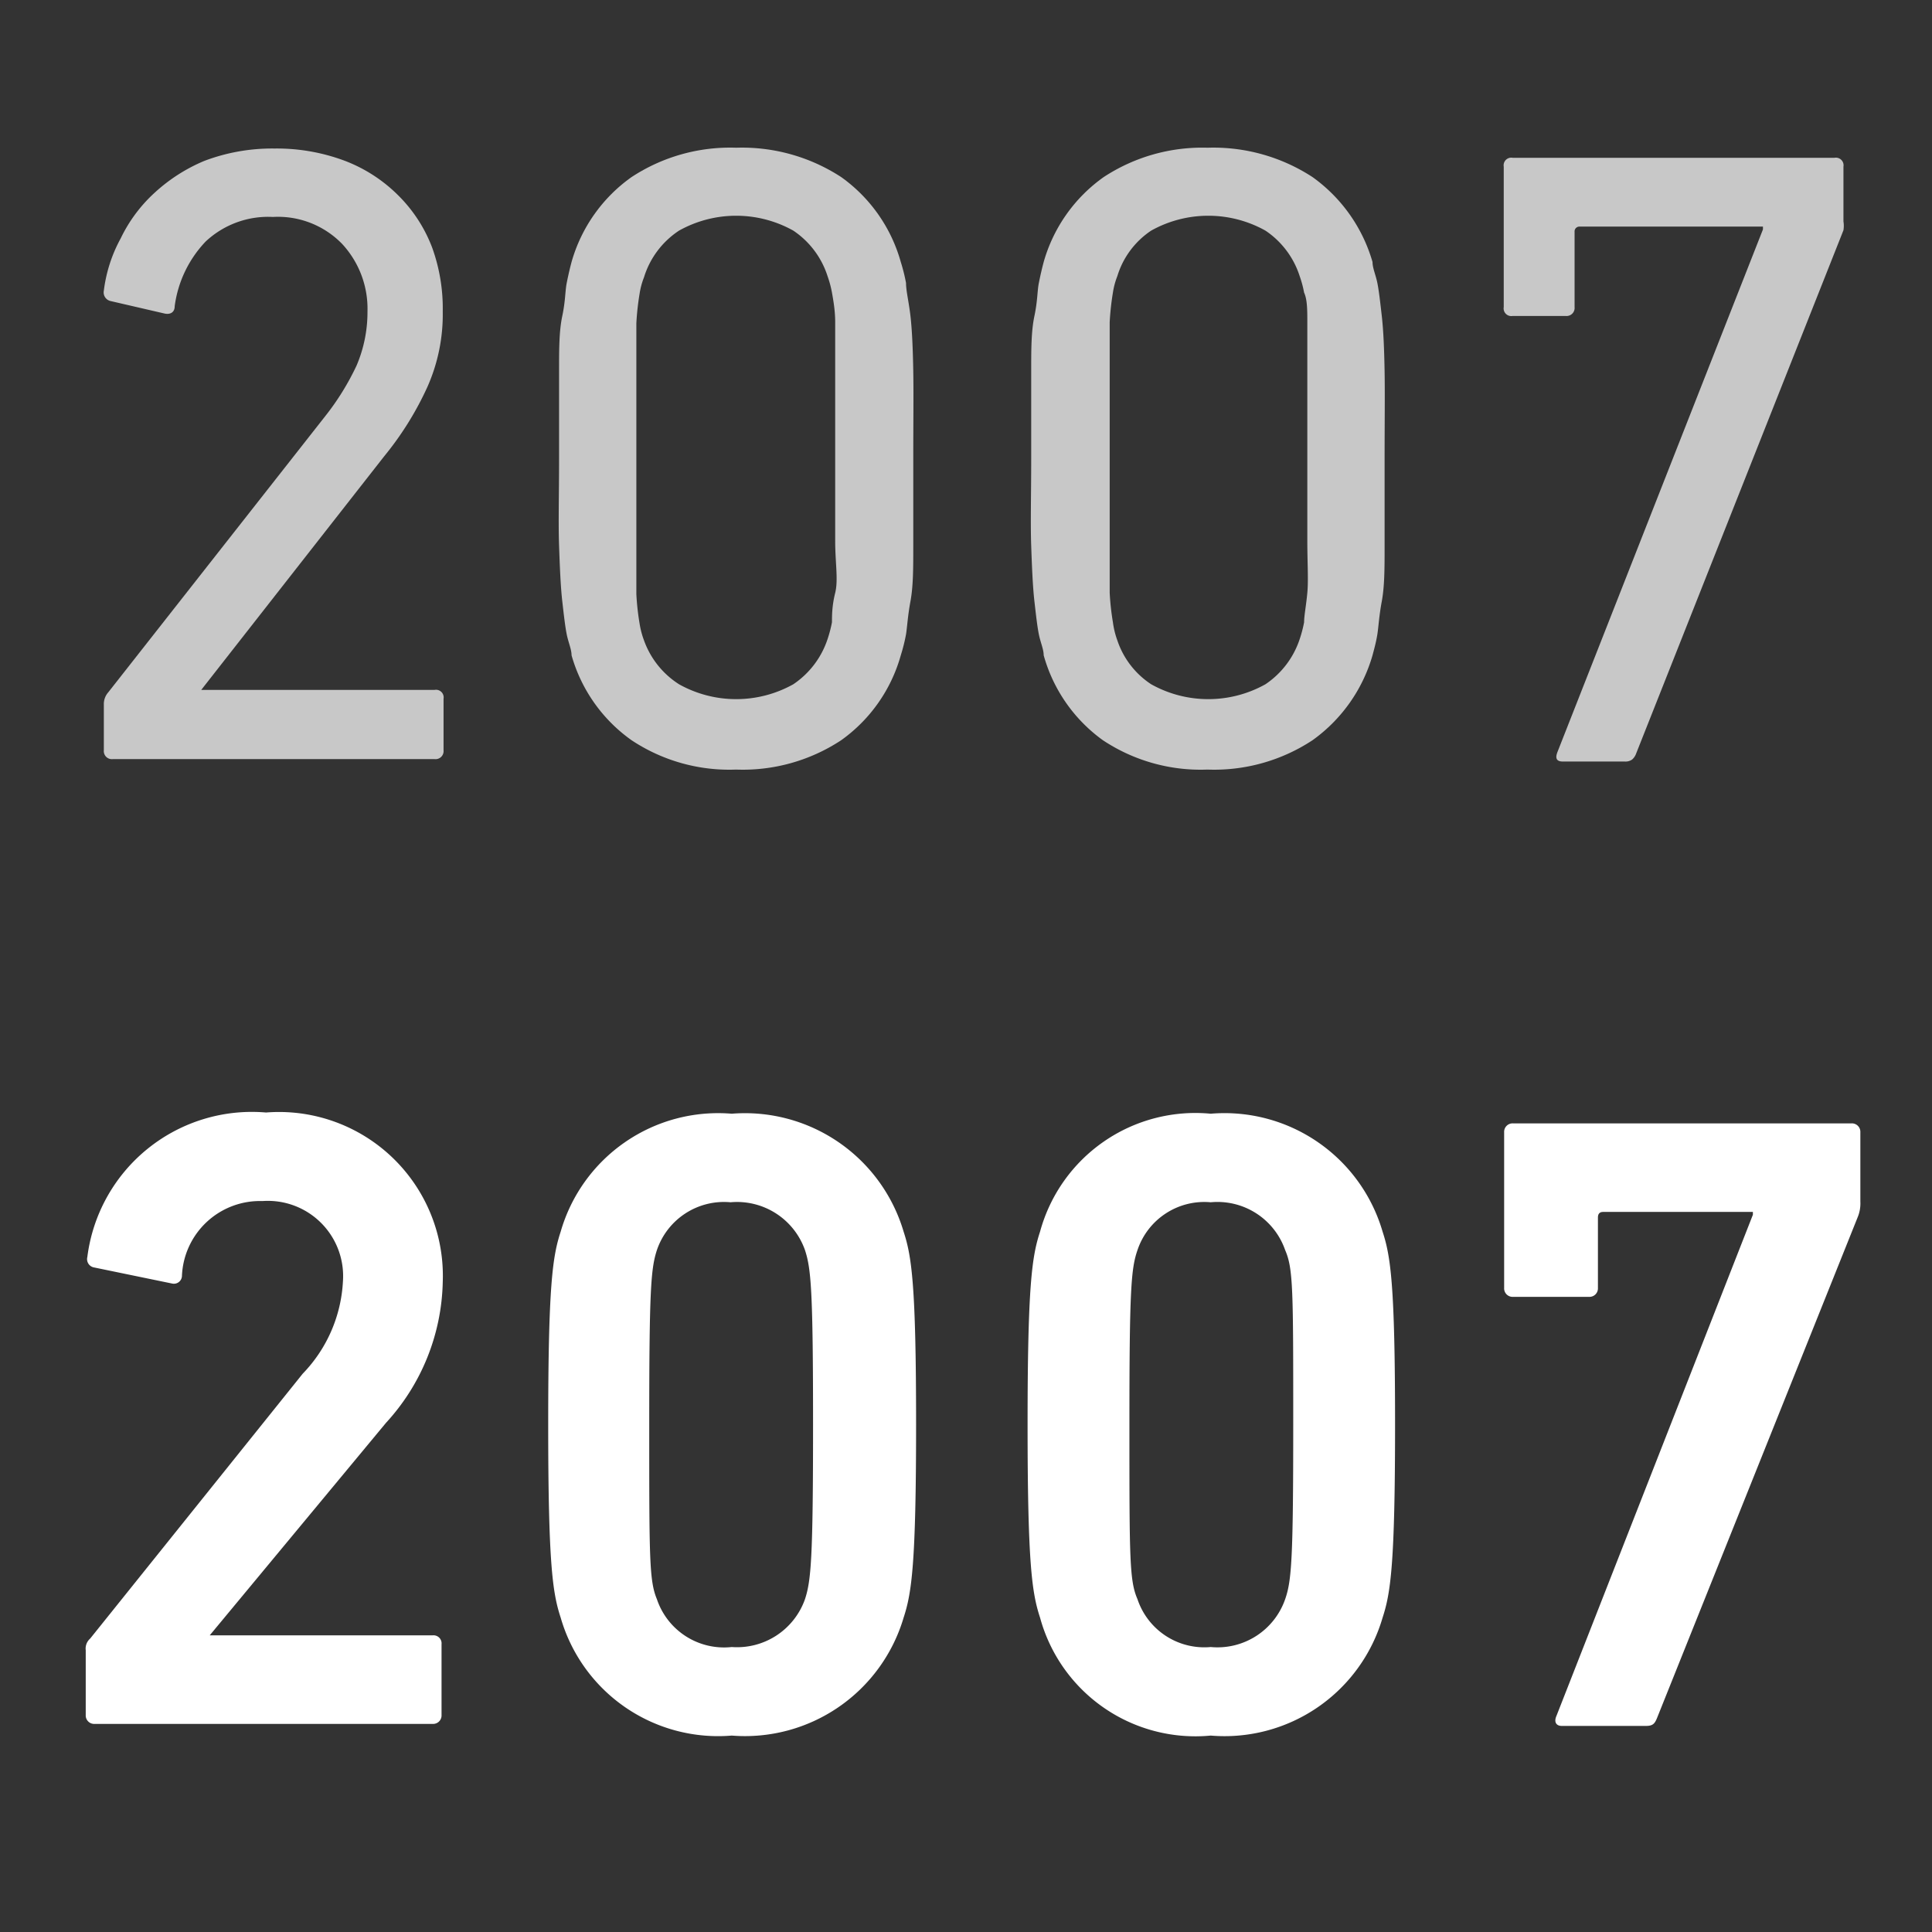 <svg id="レイヤー_1" data-name="レイヤー 1" xmlns="http://www.w3.org/2000/svg" viewBox="0 0 48 48"><rect x="0" y="0" width="48" height="48" fill="#333333" stroke="none"/><defs><style>.cls-1{fill:#c8c8c8;}.cls-2{fill:#fff;}</style></defs><title>history-text-2007</title><path class="cls-1" d="M2.58,17.51a.44.44,0,0,1,.11-.31l5.39-6.86a6.44,6.44,0,0,0,.78-1.26,3.38,3.38,0,0,0,.27-1.34A2.37,2.37,0,0,0,8.5,6.06a2.22,2.22,0,0,0-1.72-.67A2.27,2.27,0,0,0,5.11,6a2.87,2.87,0,0,0-.77,1.61c0,.15-.11.21-.25.18L2.75,7.48a.22.22,0,0,1-.17-.26A3.63,3.63,0,0,1,3,5.92a3.7,3.7,0,0,1,.84-1.13A4.24,4.24,0,0,1,5.07,4a4.75,4.75,0,0,1,1.75-.31A4.81,4.81,0,0,1,8.58,4a3.78,3.78,0,0,1,1.32.86,3.64,3.64,0,0,1,.84,1.3A4.45,4.45,0,0,1,11,7.74a4.44,4.44,0,0,1-.38,1.87,7.83,7.83,0,0,1-1.07,1.72L5,17.14v0H10.8a.19.19,0,0,1,.22.22v1.28a.2.2,0,0,1-.22.22h-8a.2.2,0,0,1-.22-.22Z"/><path class="cls-1" d="M14.2,16.28c0-.15-.08-.32-.12-.52s-.07-.47-.11-.82-.06-.81-.08-1.38,0-1.28,0-2.16,0-1.61,0-2.17,0-1,.08-1.38.07-.62.11-.82.08-.37.12-.52A3.88,3.88,0,0,1,15.69,4.4a4.46,4.46,0,0,1,2.6-.73,4.51,4.51,0,0,1,2.61.73,3.87,3.87,0,0,1,1.48,2.11,4.37,4.37,0,0,1,.13.52c0,.2.07.47.11.82s.06.81.07,1.38,0,1.29,0,2.17,0,1.6,0,2.16,0,1-.07,1.38-.08.63-.11.82a4.37,4.37,0,0,1-.13.52,3.87,3.87,0,0,1-1.48,2.11,4.44,4.44,0,0,1-2.61.73,4.39,4.39,0,0,1-2.6-.73A3.88,3.88,0,0,1,14.2,16.28ZM16,15.91A2.15,2.15,0,0,0,16.87,17a2.91,2.91,0,0,0,2.84,0,2.17,2.17,0,0,0,.85-1.12,3.16,3.16,0,0,0,.11-.42c0-.16,0-.41.08-.73s0-.75,0-1.29,0-1.22,0-2.07,0-1.55,0-2.08,0-1,0-1.29-.05-.56-.08-.73a2.64,2.64,0,0,0-.11-.41,2.15,2.15,0,0,0-.85-1.13,2.91,2.91,0,0,0-2.84,0A2.14,2.14,0,0,0,16,6.89a1.86,1.86,0,0,0-.11.41,6.69,6.69,0,0,0-.08.73c0,.32,0,.75,0,1.29s0,1.23,0,2.08,0,1.54,0,2.07,0,1,0,1.29a6.4,6.4,0,0,0,.08.73A2.13,2.13,0,0,0,16,15.91Z"/><path class="cls-1" d="M25.93,16.28c0-.15-.08-.32-.12-.52s-.07-.47-.11-.82-.06-.81-.08-1.38,0-1.28,0-2.16,0-1.61,0-2.17,0-1,.08-1.38.07-.62.11-.82.08-.37.12-.52A3.88,3.88,0,0,1,27.42,4.4,4.46,4.46,0,0,1,30,3.67a4.51,4.51,0,0,1,2.61.73,3.93,3.93,0,0,1,1.49,2.11c0,.15.08.32.12.52s.07.47.11.82.06.81.07,1.38,0,1.29,0,2.17,0,1.6,0,2.16,0,1-.07,1.38-.08.63-.11.82-.08.37-.12.52a3.93,3.93,0,0,1-1.49,2.11,4.44,4.44,0,0,1-2.61.73,4.39,4.39,0,0,1-2.6-.73A3.88,3.88,0,0,1,25.93,16.28Zm1.83-.37A2.1,2.1,0,0,0,28.6,17a2.91,2.91,0,0,0,2.84,0,2.17,2.17,0,0,0,.85-1.12,3.16,3.16,0,0,0,.11-.42c0-.16.05-.41.08-.73s0-.75,0-1.29,0-1.22,0-2.07,0-1.55,0-2.08,0-1,0-1.29,0-.56-.08-.73a2.64,2.64,0,0,0-.11-.41,2.15,2.15,0,0,0-.85-1.13,2.91,2.91,0,0,0-2.84,0,2.09,2.09,0,0,0-.84,1.13,1.86,1.86,0,0,0-.11.41,6.69,6.69,0,0,0-.08.73c0,.32,0,.75,0,1.29s0,1.23,0,2.08,0,1.54,0,2.07,0,1,0,1.29a6.4,6.4,0,0,0,.08.73A2.13,2.13,0,0,0,27.76,15.91Z"/><path class="cls-1" d="M43.8,5.7V5.63H39.25a.12.12,0,0,0-.13.13V7.63a.2.2,0,0,1-.22.22H37.58a.19.19,0,0,1-.22-.22V4.14a.19.19,0,0,1,.22-.22h8a.19.19,0,0,1,.22.22V5.5a.69.69,0,0,1,0,.22l-5.15,13a.36.36,0,0,1-.1.15.28.28,0,0,1-.18.05H38.83c-.16,0-.2-.08-.13-.25Z"/><path class="cls-2" d="M2.13,41a.33.33,0,0,1,.11-.29l5.28-6.58a3.56,3.56,0,0,0,1-2.29,1.87,1.87,0,0,0-2-2,1.94,1.94,0,0,0-2,1.87.2.2,0,0,1-.24.18l-1.94-.4a.21.21,0,0,1-.17-.26,4.12,4.12,0,0,1,4.44-3.59A4.07,4.07,0,0,1,11,31.85a5.33,5.33,0,0,1-1.41,3.5L5.21,40.63v0h5.54a.2.2,0,0,1,.22.22v1.76a.21.21,0,0,1-.22.22H2.35a.21.21,0,0,1-.22-.22Z"/><path class="cls-2" d="M13.62,35.39c0-3.47.11-4.18.31-4.79a4.07,4.07,0,0,1,4.25-2.93,4.11,4.11,0,0,1,4.27,2.93c.2.61.31,1.32.31,4.79s-.11,4.19-.31,4.8a4.11,4.11,0,0,1-4.27,2.93,4.07,4.07,0,0,1-4.25-2.93C13.73,39.58,13.62,38.87,13.62,35.39Zm4.56,5.53A1.79,1.79,0,0,0,20,39.73c.15-.46.2-1,.2-4.34s-.05-3.87-.2-4.33a1.79,1.79,0,0,0-1.85-1.19,1.76,1.76,0,0,0-1.83,1.19c-.15.46-.19,1-.19,4.33s0,3.88.19,4.34A1.76,1.76,0,0,0,18.18,40.92Z"/><path class="cls-2" d="M25.53,35.39c0-3.47.11-4.18.31-4.79a4,4,0,0,1,4.24-2.93,4.09,4.09,0,0,1,4.27,2.93c.2.61.31,1.32.31,4.79s-.11,4.19-.31,4.8a4.09,4.09,0,0,1-4.27,2.93,4,4,0,0,1-4.24-2.93C25.64,39.58,25.53,38.87,25.53,35.39Zm4.55,5.53a1.78,1.78,0,0,0,1.85-1.19c.16-.46.2-1,.2-4.34s0-3.87-.2-4.33a1.78,1.78,0,0,0-1.85-1.19,1.75,1.75,0,0,0-1.82,1.19c-.16.46-.2,1-.2,4.33s0,3.88.2,4.34A1.75,1.75,0,0,0,30.08,40.92Z"/><path class="cls-2" d="M43.55,30.18v-.07H39.83c-.09,0-.13.05-.13.14V32a.21.21,0,0,1-.22.22H37.59a.21.21,0,0,1-.22-.22V28.13a.21.21,0,0,1,.22-.22H46a.21.21,0,0,1,.22.22v1.72a.9.9,0,0,1-.07.4L41.17,42.68c-.06.15-.11.2-.28.2H38.8c-.13,0-.2-.09-.13-.25Z"/></svg>
